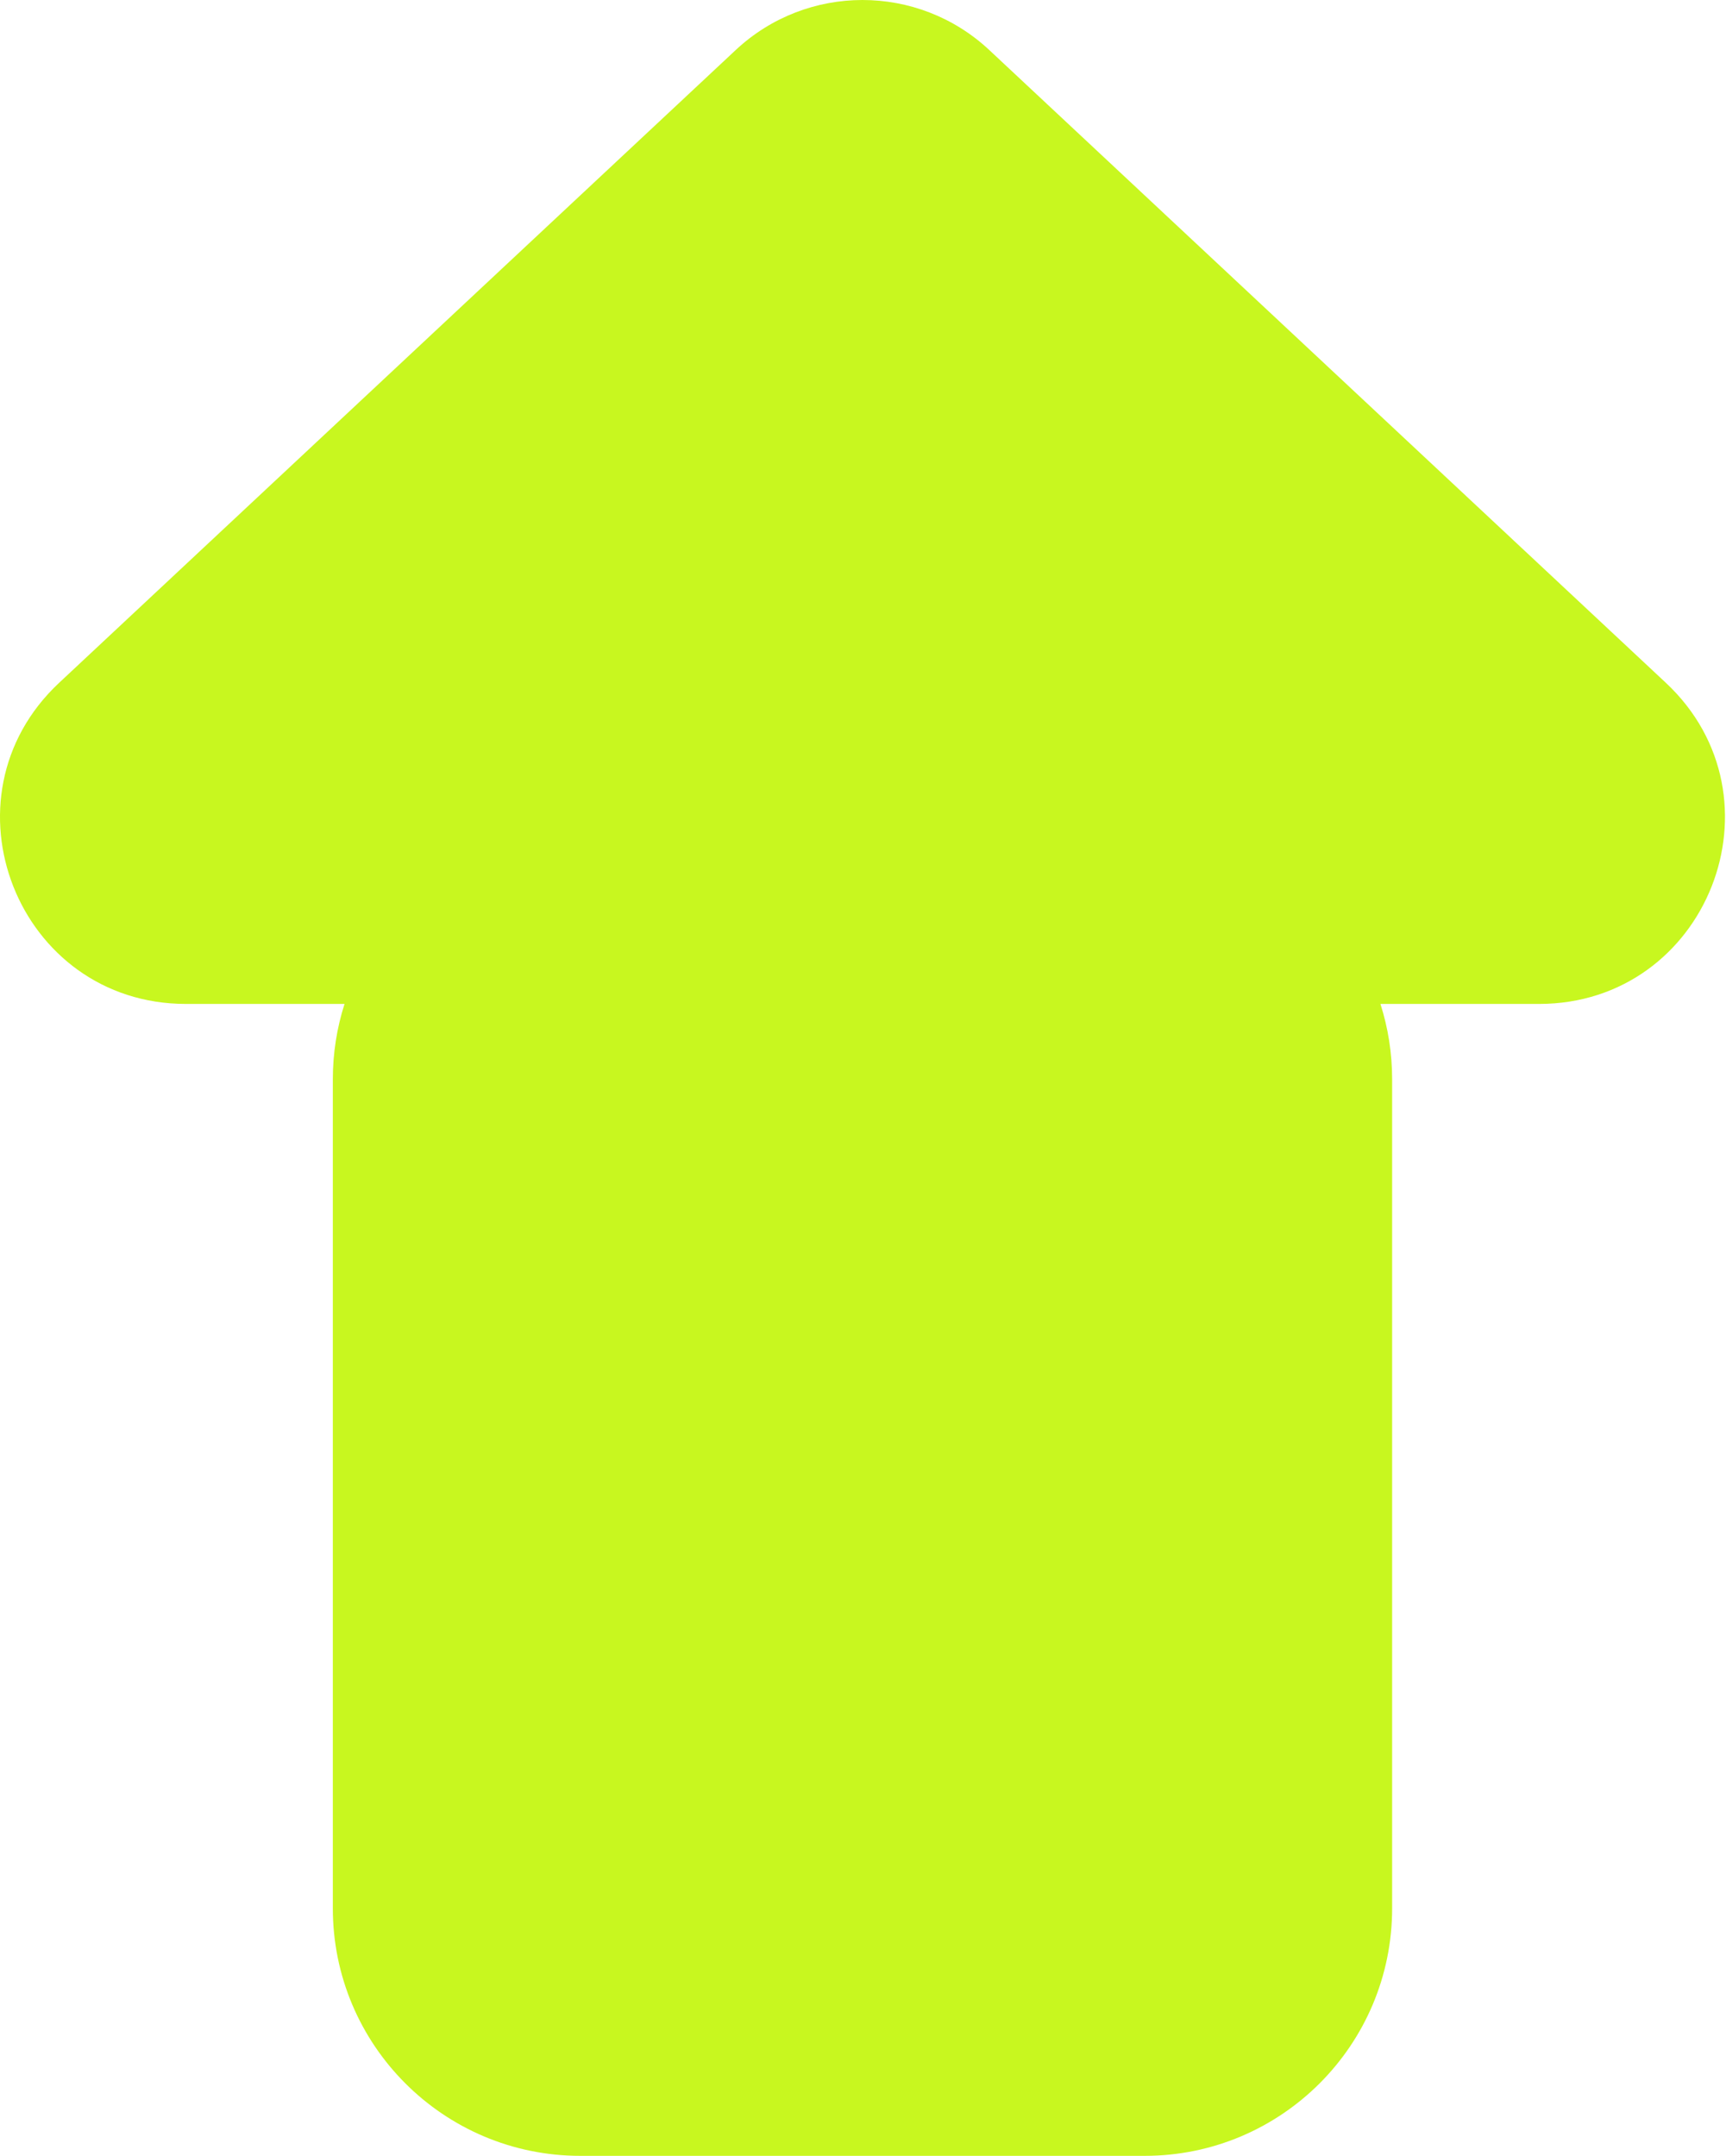 <svg width="758" height="947" viewBox="0 0 758 947" fill="none" xmlns="http://www.w3.org/2000/svg">
<path d="M502.673 946.832C562.709 946.832 611.377 898.163 611.377 838.128V474.025C611.377 462.482 609.576 451.359 606.243 440.922H675.859C749.814 440.922 785.562 350.368 731.551 299.85L434.467 21.985C403.126 -7.328 354.426 -7.328 323.085 21.985L26.001 299.85C-28.01 350.368 7.738 440.922 81.692 440.922H151.303C147.969 451.359 146.168 462.482 146.168 474.025V838.128C146.168 898.163 194.837 946.832 254.873 946.832H502.673Z" fill="#C8F71F"/>
</svg>
